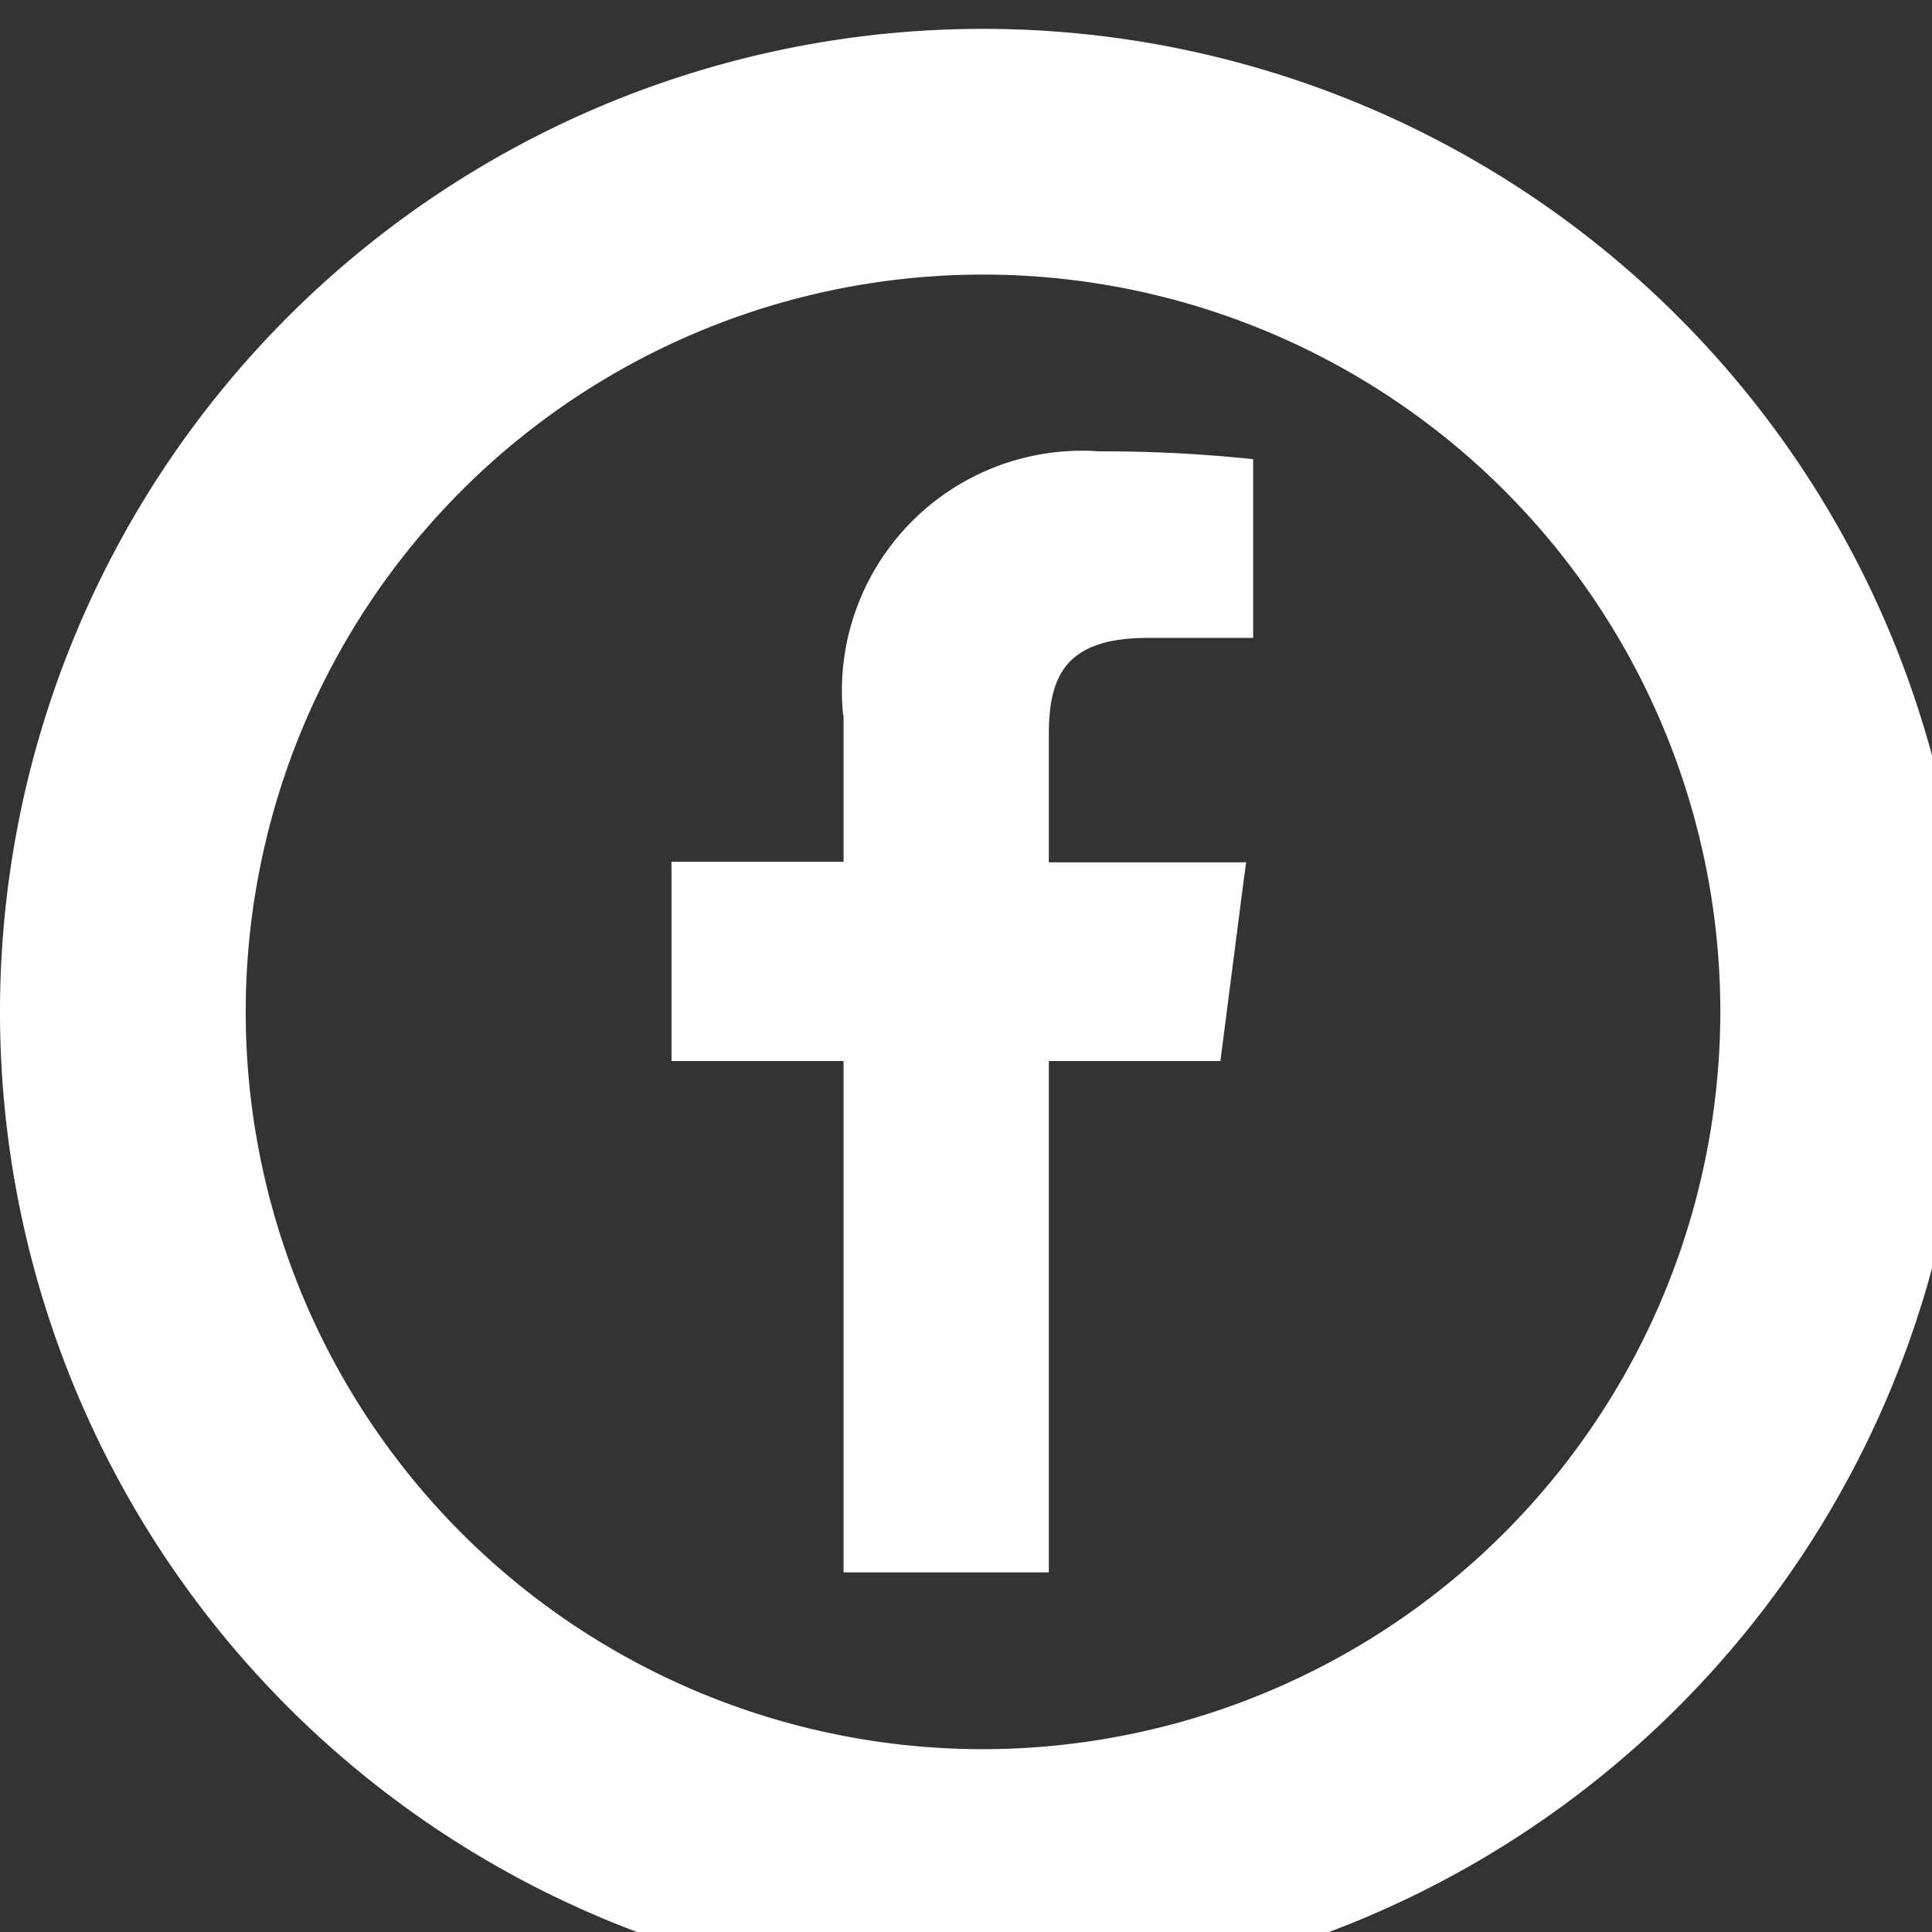 <svg xmlns="http://www.w3.org/2000/svg" xmlns:xlink="http://www.w3.org/1999/xlink" width="16" height="16" viewBox="0 0 16 16">
  <rect x="0" y="0" width="16" height="16" fill="#333333" stroke="none"/>
  <defs>
    <clipPath id="clip-path">
      <rect id="長方形_1305" data-name="長方形 1305" width="16" height="16" transform="translate(0 0)" fill="#fff"/>
    </clipPath>
  </defs>
  <g id="グループ_1571" data-name="グループ 1571" transform="translate(0 0)" clip-path="url(#clip-path)">
    <path id="パス_836" data-name="パス 836" d="M8.141,0a8.141,8.141,0,1,0,8.141,8.141A8.141,8.141,0,0,0,8.141,0m0,14.247a6.106,6.106,0,1,1,6.106-6.106,6.113,6.113,0,0,1-6.106,6.106" transform="translate(0 0.239)" fill="#fff"/>
    <path id="パス_837" data-name="パス 837" d="M176.288,112.217v1.217h-1.425v1.65h1.425v4.235h1.7v-4.235h1.421l.188-1.46.025-.186h0v0h-1.634V112.38c0-.478.133-.8.818-.8h.874V110.1a11.673,11.673,0,0,0-1.273-.065,1.989,1.989,0,0,0-2.123,2.182" transform="translate(-169.302 -106.297)" fill="#fff"/>
  </g>
</svg>
